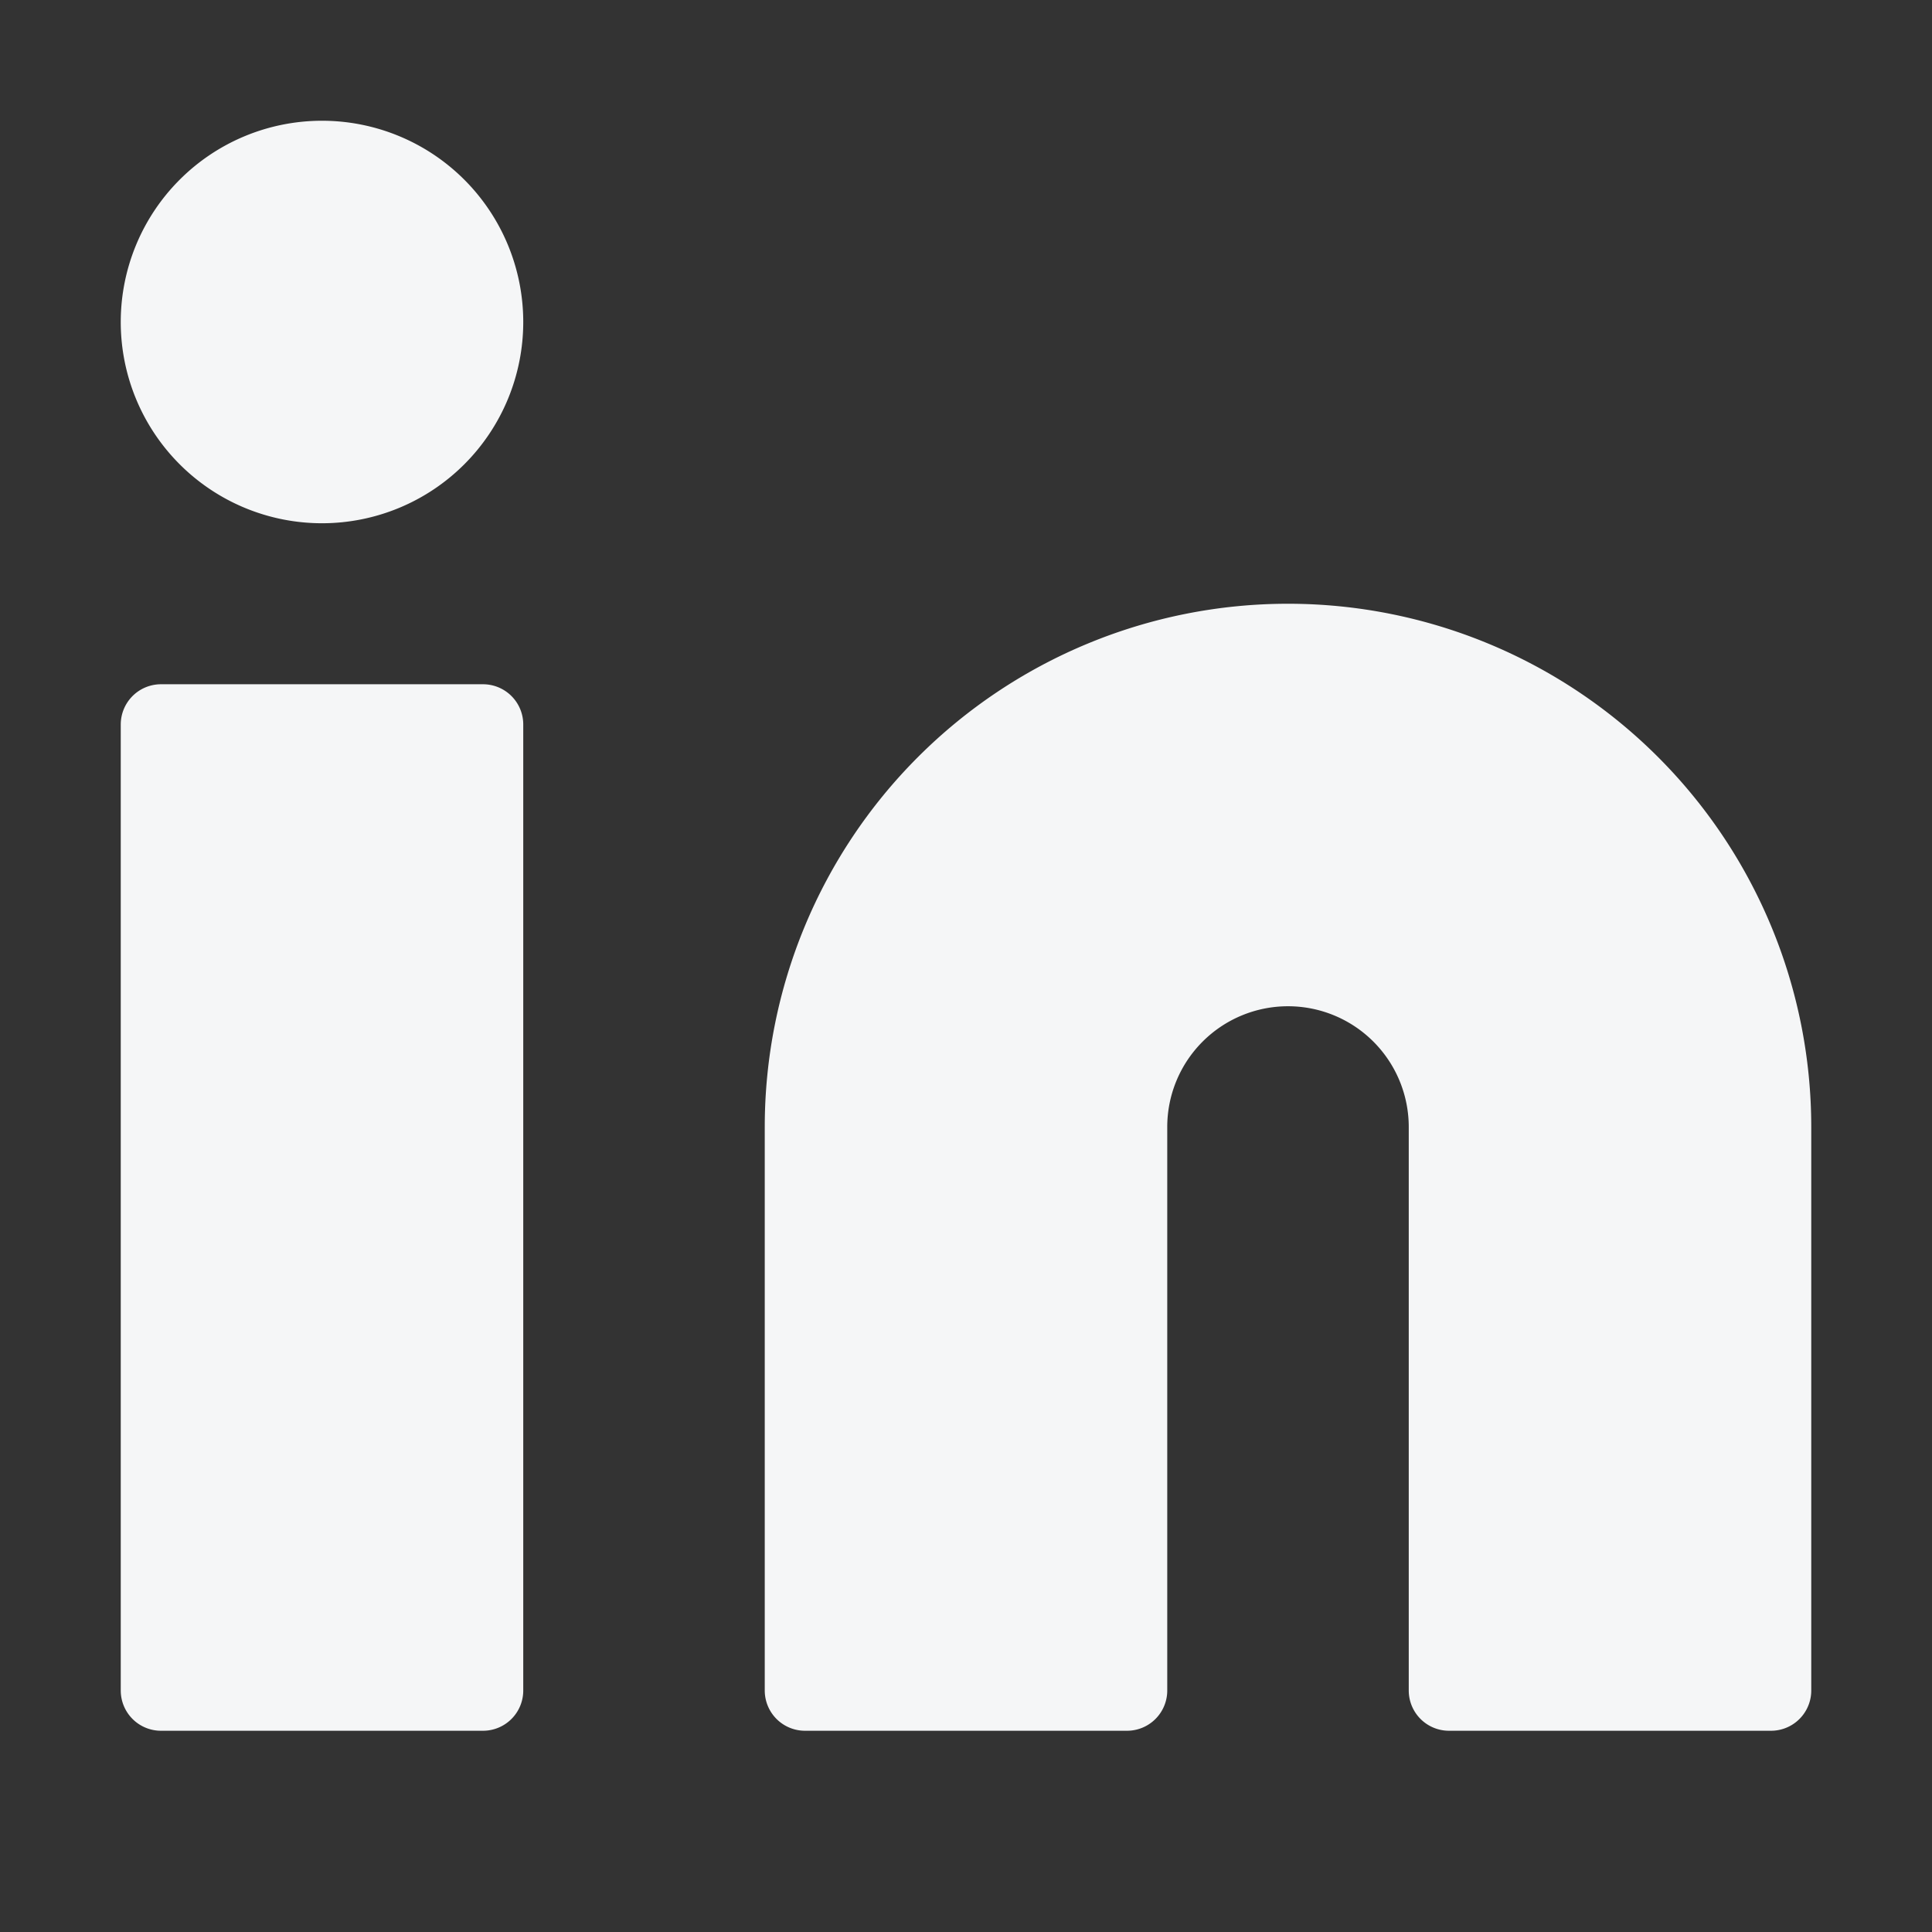 <svg width="24" height="24" fill="#F5F6F7" xmlns="http://www.w3.org/2000/svg"><rect width="100%" height="100%" fill="#333333" stroke="none"/><path d="M16 8a6 6 0 0 1 6 6v7h-4v-7a2 2 0 0 0-4 0v7h-4v-7a6 6 0 0 1 6-6zM6 9H2v12h4V9zM4 6a2 2 0 1 0 0-4 2 2 0 0 0 0 4z" stroke="#F5F6F7" stroke-linecap="round" stroke-linejoin="round"/></svg>